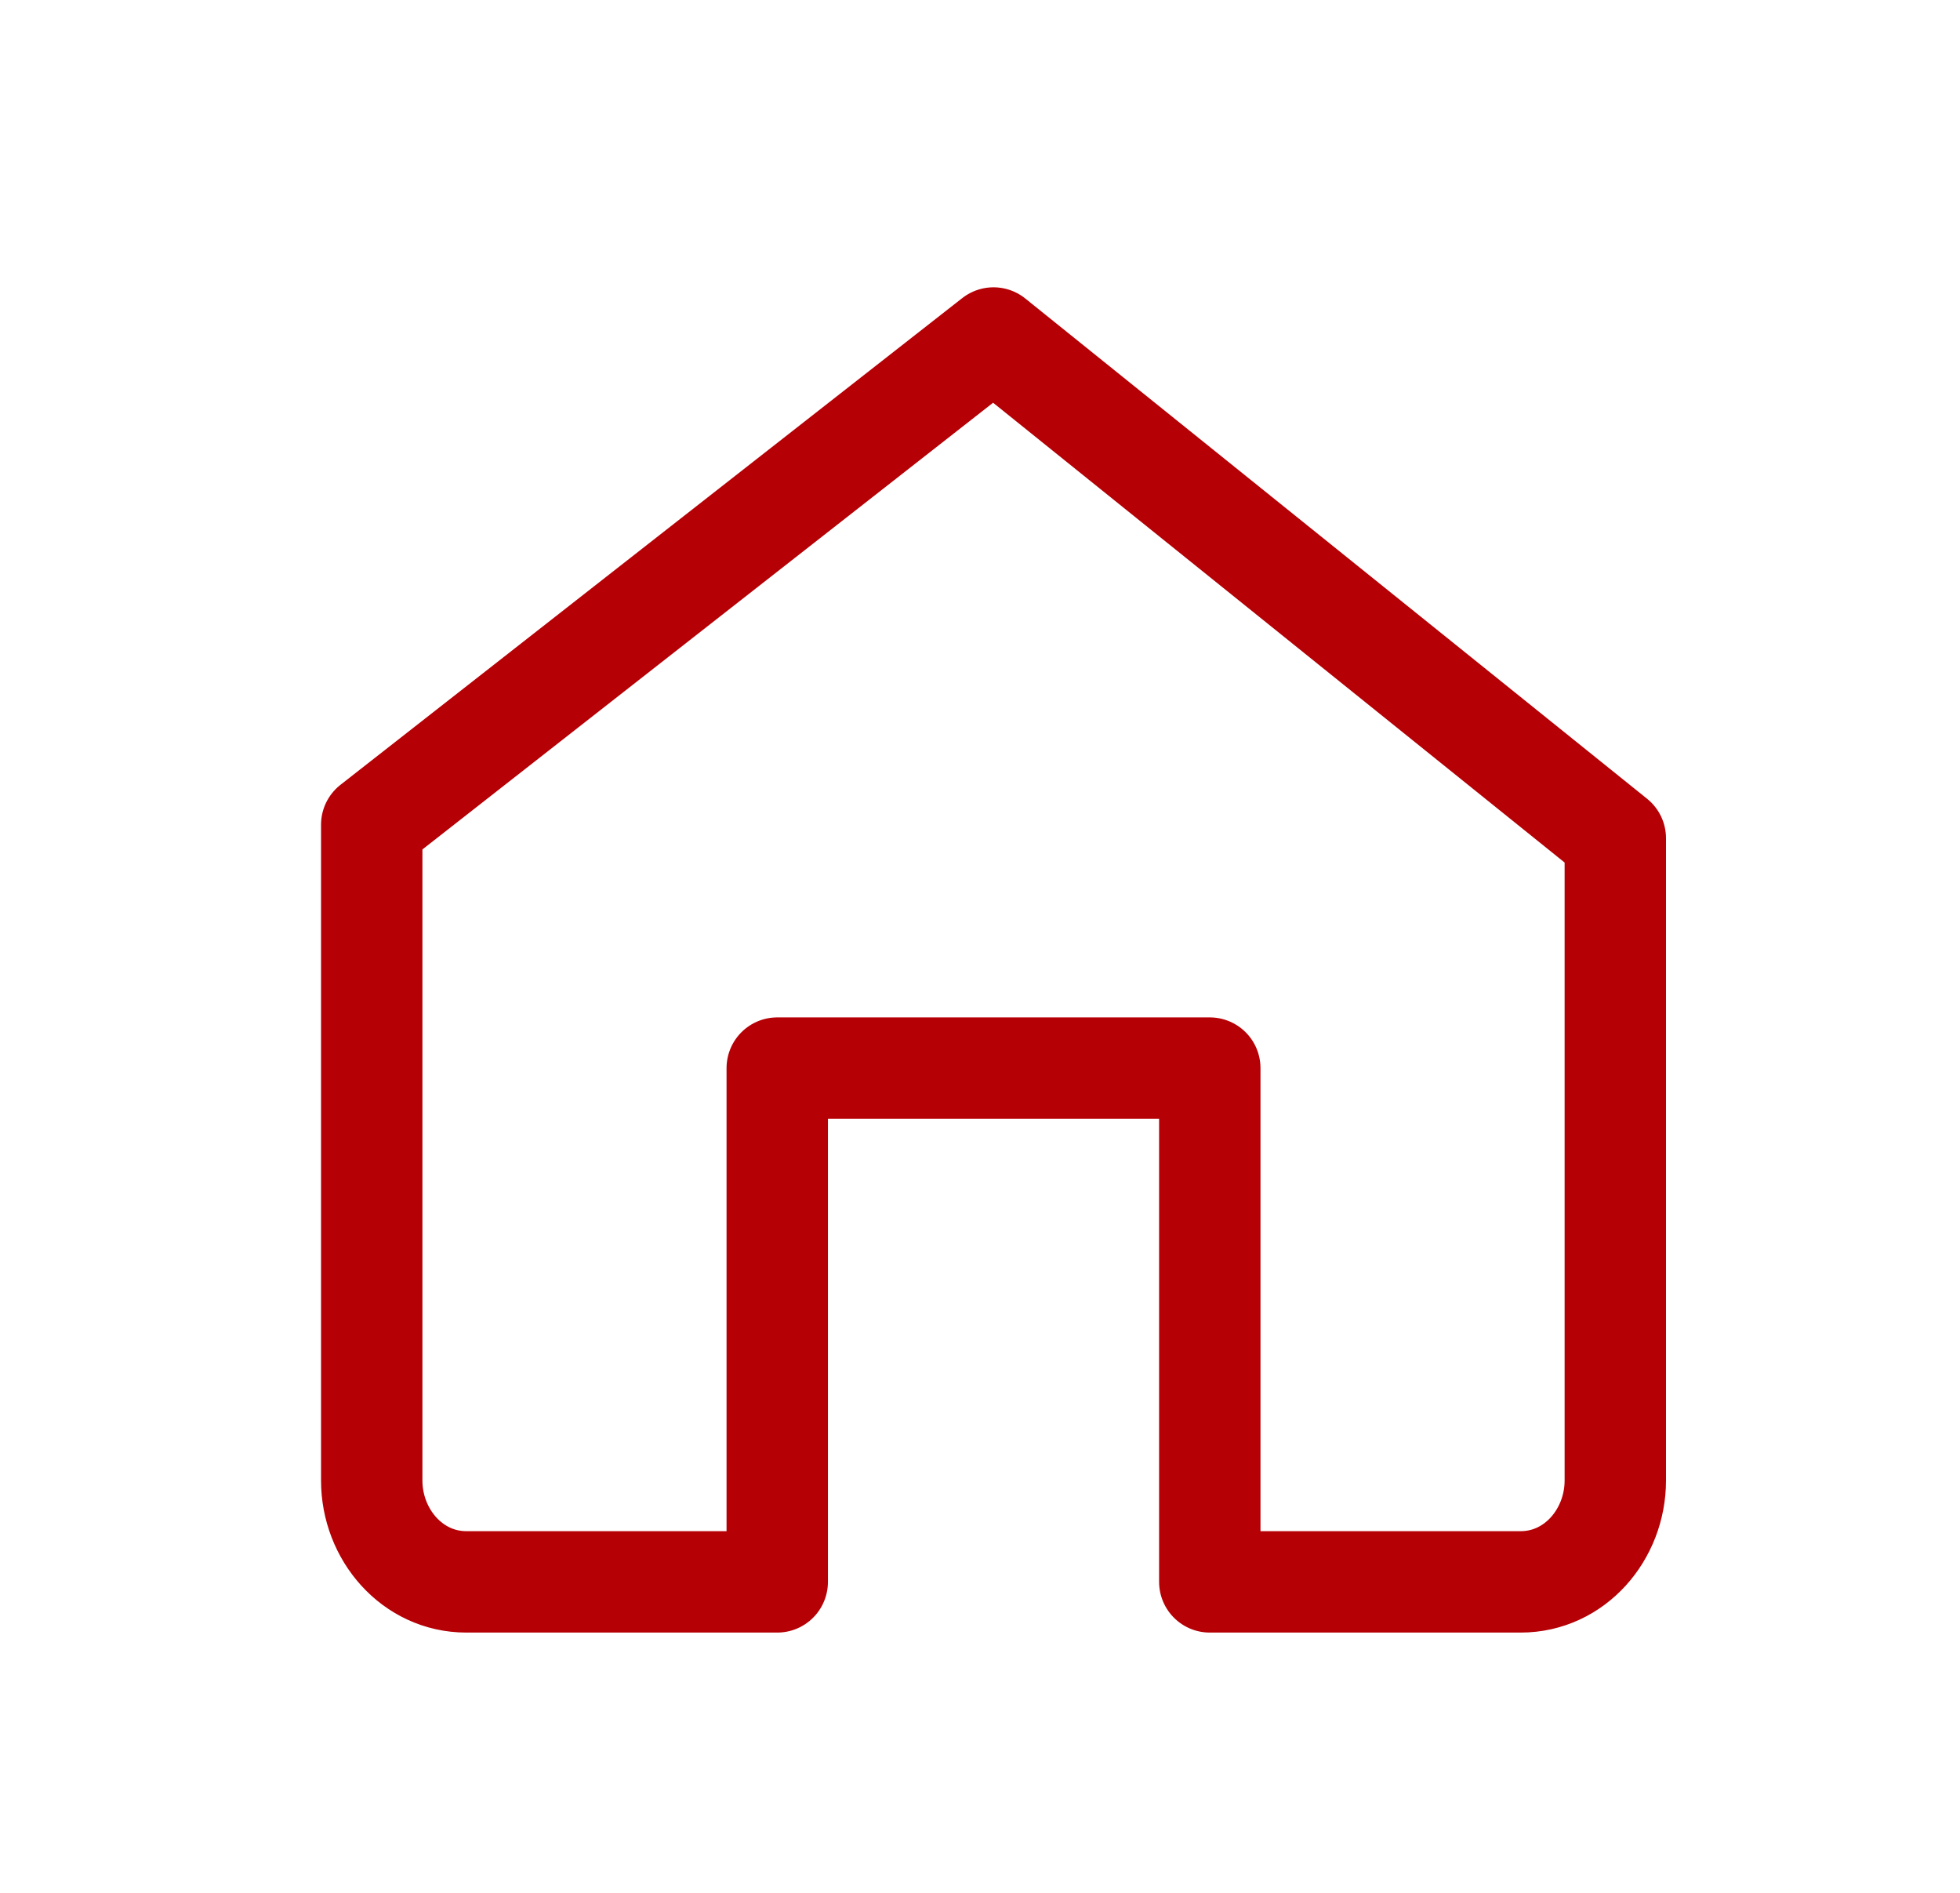 <svg width="29" height="28" viewBox="0 0 29 28" fill="none" xmlns="http://www.w3.org/2000/svg">
<path d="M14.7 5L5.5 12.2V21.9C5.5 22.7 6.1 23.4 6.9 23.4H11.5V15.8H17.9V23.4H22.5C23.3 23.4 23.9 22.7 23.9 21.9V12.4L14.7 5Z" stroke="#B50005" stroke-width="1.5" stroke-miterlimit="10" stroke-linecap="round" stroke-linejoin="round"/>
</svg>
